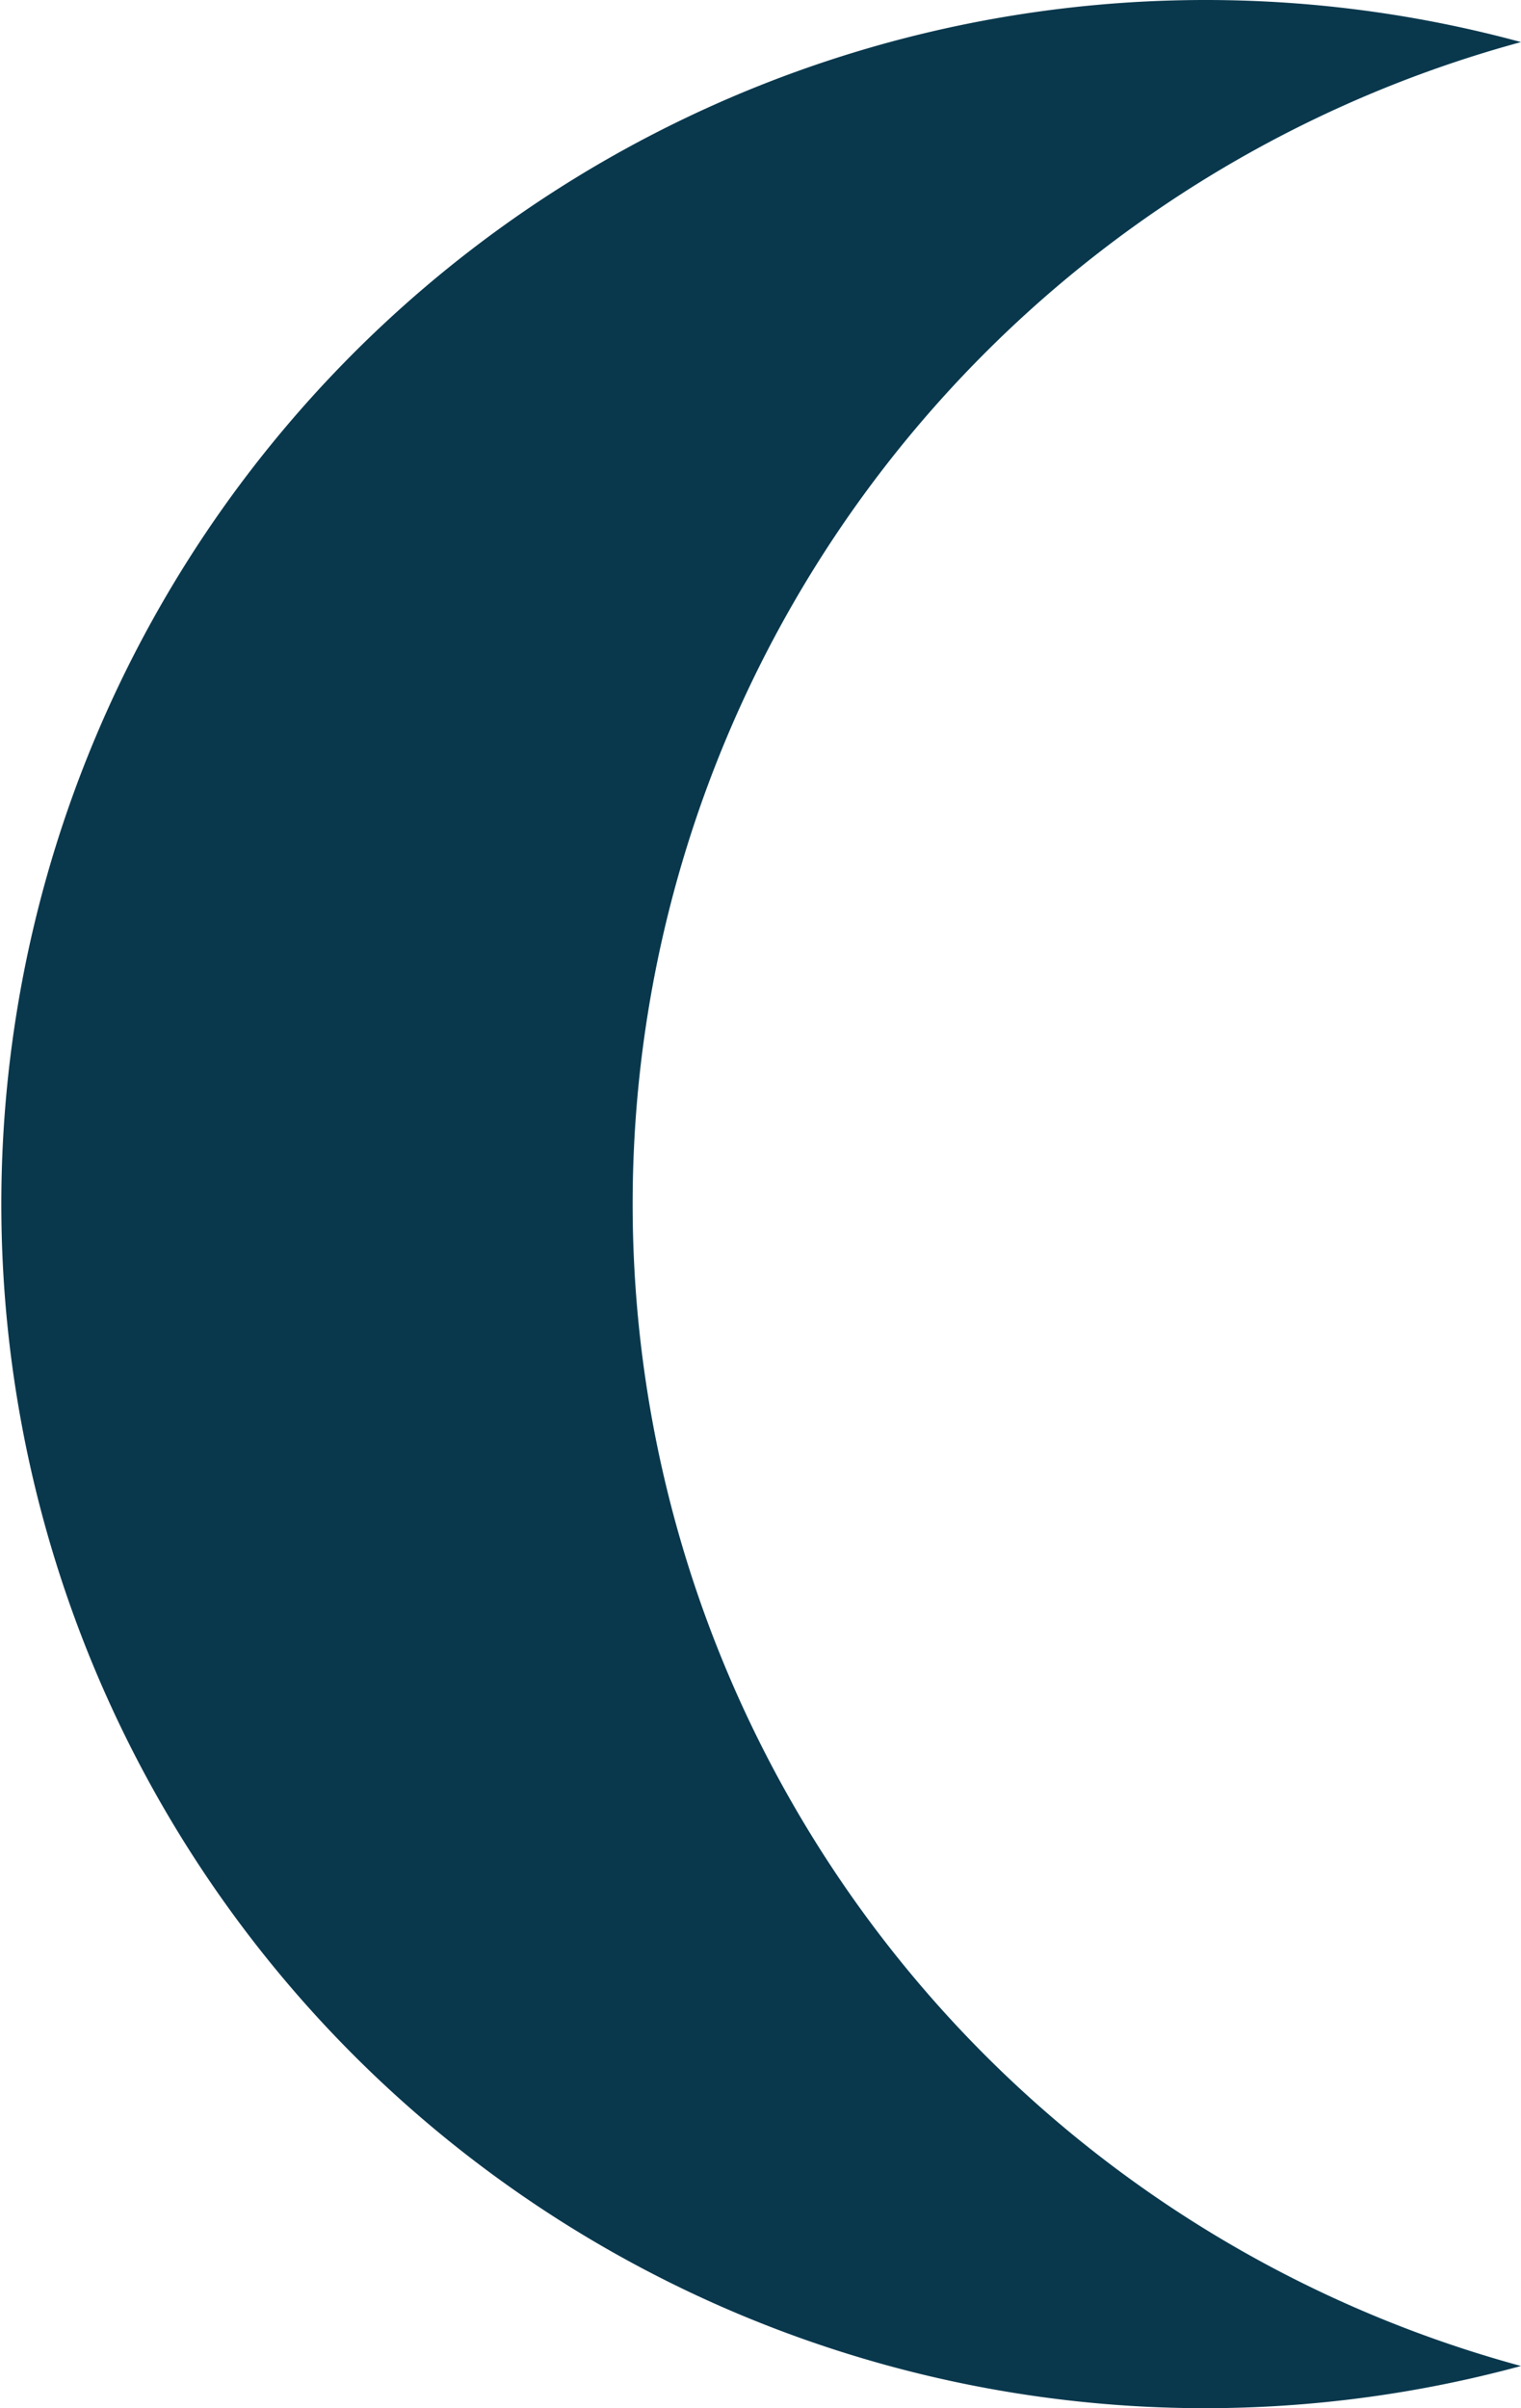 <svg xmlns="http://www.w3.org/2000/svg" width="12" height="19" viewBox="0 0 12 19">
  <path id="Subtraction_2" data-name="Subtraction 2" d="M9.5,19A9.5,9.5,0,1,1,12,.332a9.5,9.5,0,0,0,0,18.335A9.522,9.522,0,0,1,9.5,19Z" fill="#09384d"/>
</svg>
